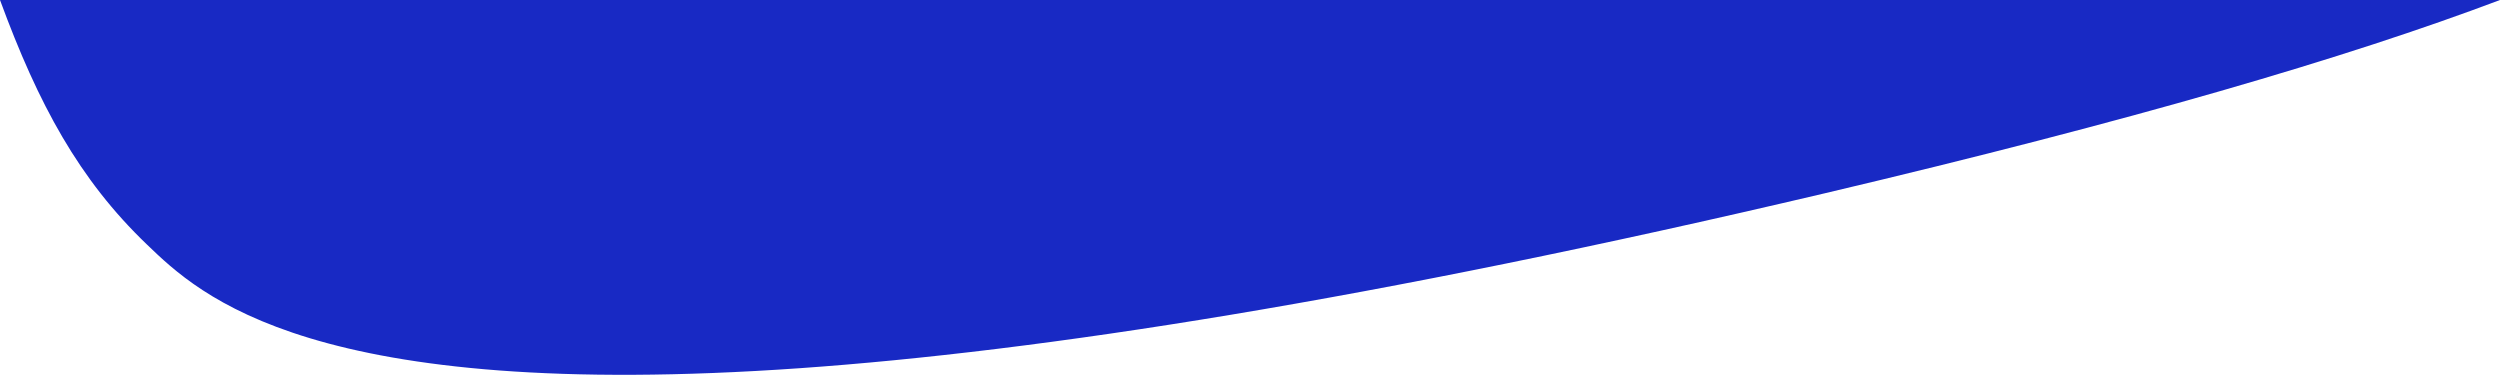 <?xml version="1.0" encoding="utf-8"?>
<!-- Generator: Adobe Illustrator 27.0.1, SVG Export Plug-In . SVG Version: 6.00 Build 0)  -->
<svg version="1.1" id="Calque_2_00000016764459205959306050000014300828095744610444_"
	 xmlns="http://www.w3.org/2000/svg" xmlns:xlink="http://www.w3.org/1999/xlink" x="0px" y="0px" viewBox="0 0 1398.8 209.7"
	 style="enable-background:new 0 0 1398.8 209.7;" xml:space="preserve">
<style type="text/css">
	.st0{fill:#1829C4;}
</style>
<path class="st0" d="M1398.8,0c-85.6,32.3-205.7,67.5-377.6,108.1c-255.5,60.2-439.8,88.5-573.5,97.9
	c-273.5,19.2-336-40.8-365.5-69.2C44.3,100.5,21.5,58.5,0,0H1398.8z"/>
</svg>
